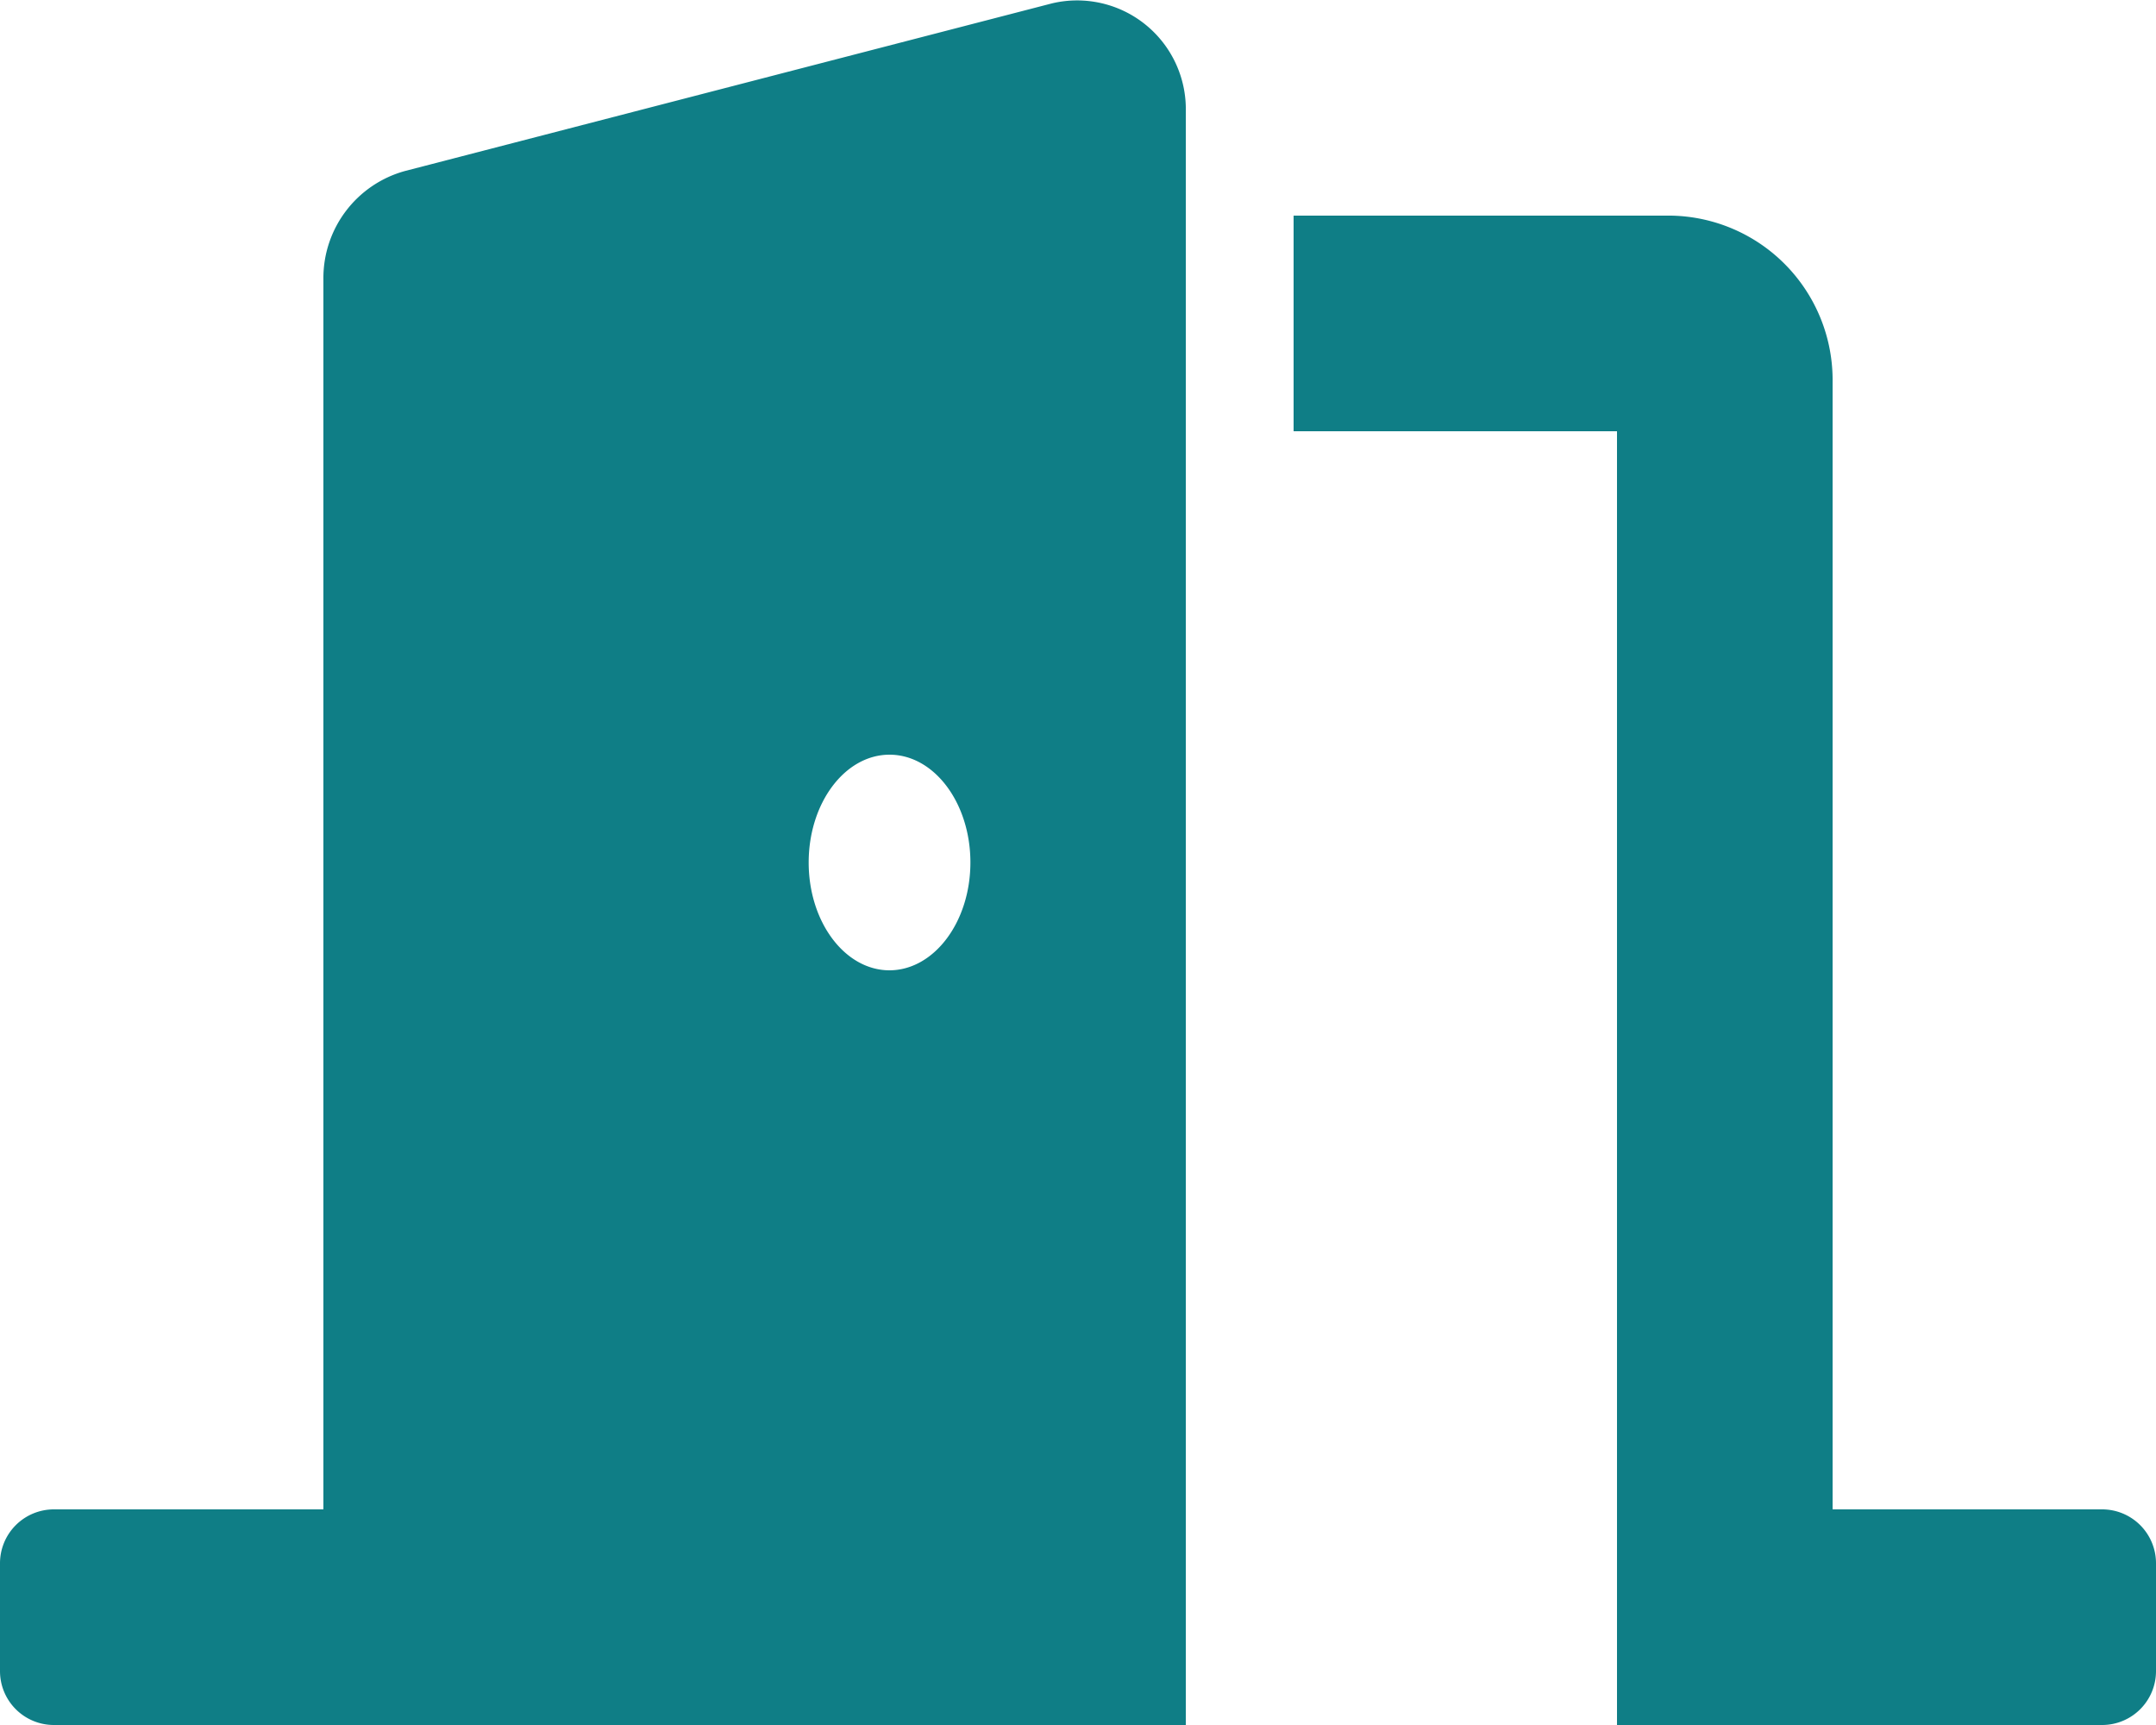 <svg xmlns="http://www.w3.org/2000/svg" width="42.5" height="34" viewBox="0 0 42.5 34">
  <path id="Icon_awesome-door-open" data-name="Icon awesome-door-open" d="M41.438,29.75H36.125V7.534A3.241,3.241,0,0,0,32.938,4.25H25.5V8.5h6.375V34h9.563A1.062,1.062,0,0,0,42.5,32.938V30.813A1.062,1.062,0,0,0,41.438,29.75ZM20.735.067,7.985,3.37a2.188,2.188,0,0,0-1.61,2.136V29.75H1.063A1.062,1.062,0,0,0,0,30.813v2.125A1.062,1.062,0,0,0,1.063,34H23.375V2.2A2.143,2.143,0,0,0,20.735.067Zm-3.2,19.058c-.88,0-1.594-.952-1.594-2.125s.714-2.125,1.594-2.125,1.594.952,1.594,2.125S18.411,19.125,17.531,19.125Z" transform="translate(0 0)" fill="#0f7e86"/>
</svg>
